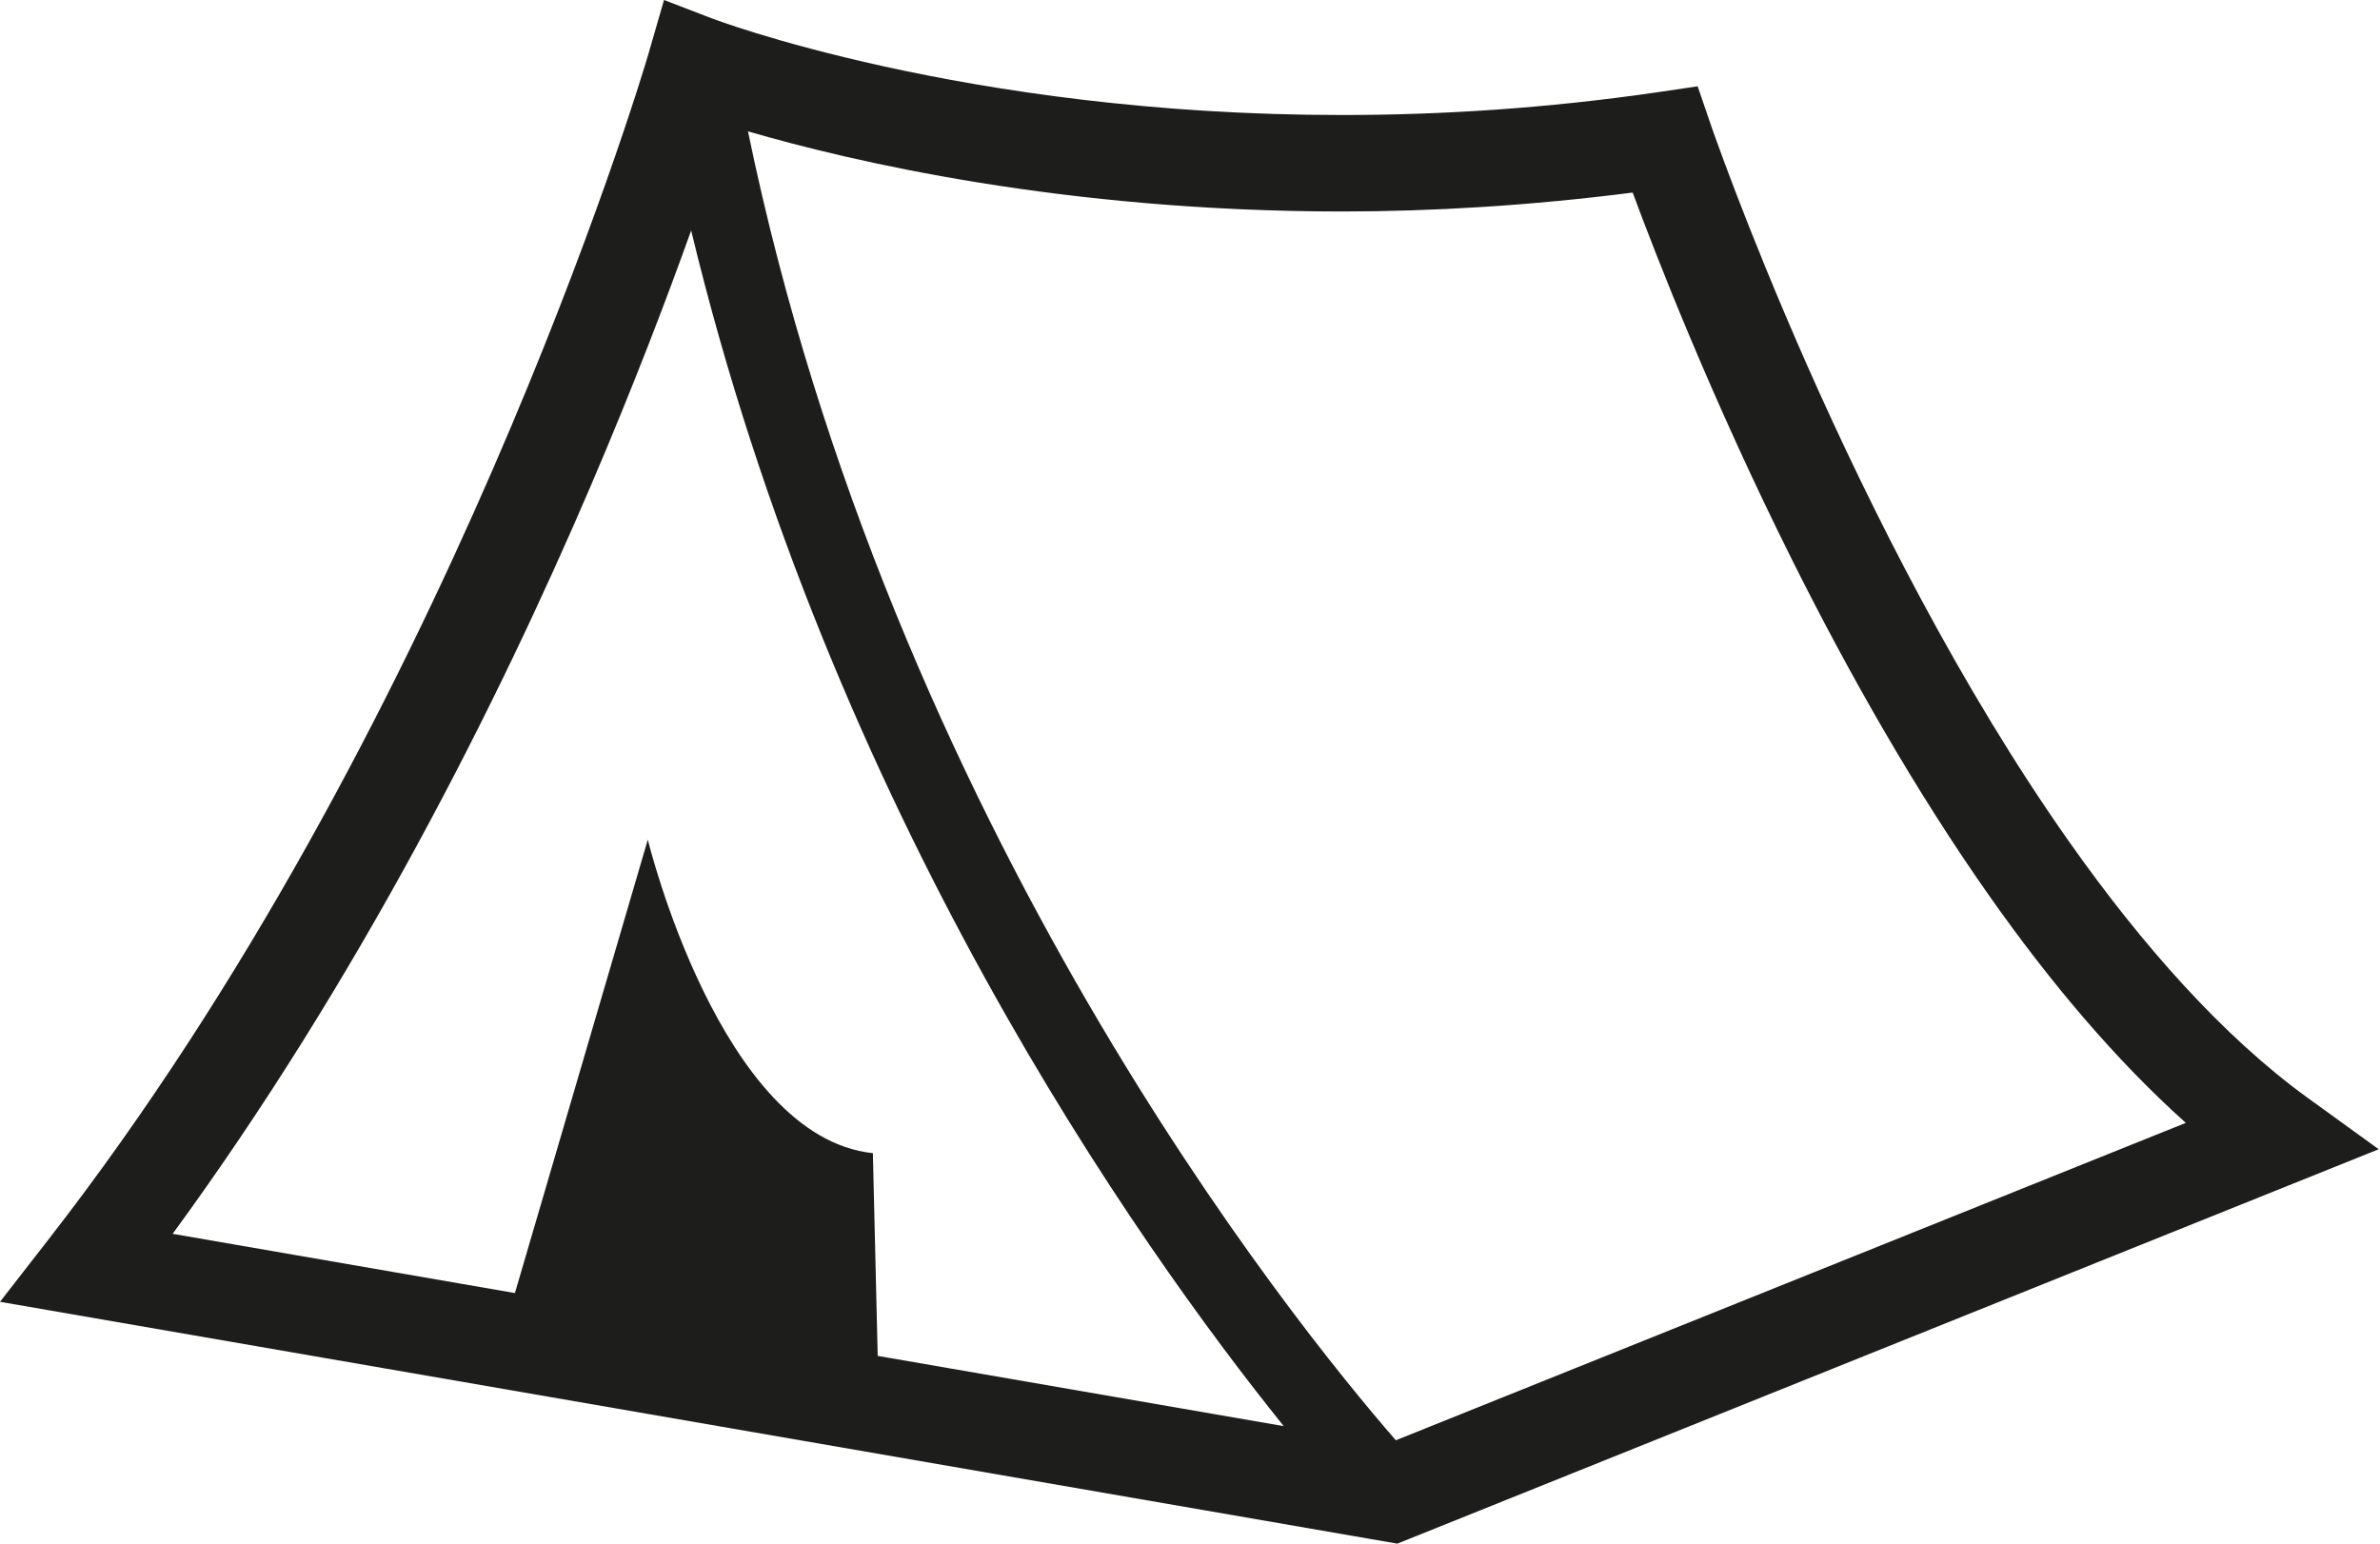 <?xml version="1.0" encoding="UTF-8"?>
<svg xmlns="http://www.w3.org/2000/svg" width="37" height="24" viewBox="0 0 37 24" fill="none">
  <path d="M35.88 17.072C34.566 16.122 33.304 14.699 32.174 13.096C30.477 10.691 29.073 7.89 28.102 5.697C27.617 4.6 27.238 3.654 26.982 2.986C26.854 2.651 26.756 2.387 26.691 2.205C26.658 2.115 26.634 2.046 26.617 1.999C26.601 1.953 26.594 1.932 26.594 1.932L26.392 1.342L25.776 1.433C24.031 1.687 22.38 1.789 20.859 1.788C17.919 1.789 15.461 1.41 13.745 1.033C12.887 0.844 12.215 0.657 11.76 0.517C11.534 0.448 11.361 0.39 11.247 0.35C11.19 0.33 11.148 0.315 11.12 0.305L11.091 0.294L11.085 0.293L10.323 0L10.096 0.784L10.089 0.81C9.923 1.385 6.895 11.37 0.766 19.255L0 20.24L21.723 24L21.92 23.921L36.98 17.868L35.88 17.072ZM13.645 21.081L13.57 17.929C11.196 17.679 10.071 13.055 10.071 13.055L8.005 20.104L2.684 19.183C5.58 15.225 7.735 10.939 9.19 7.54C9.85 5.997 10.366 4.643 10.745 3.583C12.924 12.634 17.69 19.354 19.957 22.173L13.645 21.081ZM21.7 22.393C20.105 20.561 13.857 12.826 11.628 2.042C13.237 2.511 16.544 3.287 20.859 3.288C22.267 3.288 23.787 3.198 25.382 2.994C25.754 4 26.616 6.216 27.871 8.726C28.724 10.432 29.758 12.272 30.949 13.961C31.866 15.26 32.875 16.467 33.981 17.458L21.7 22.393Z" fill="#1D1D1B"></path>
</svg>
